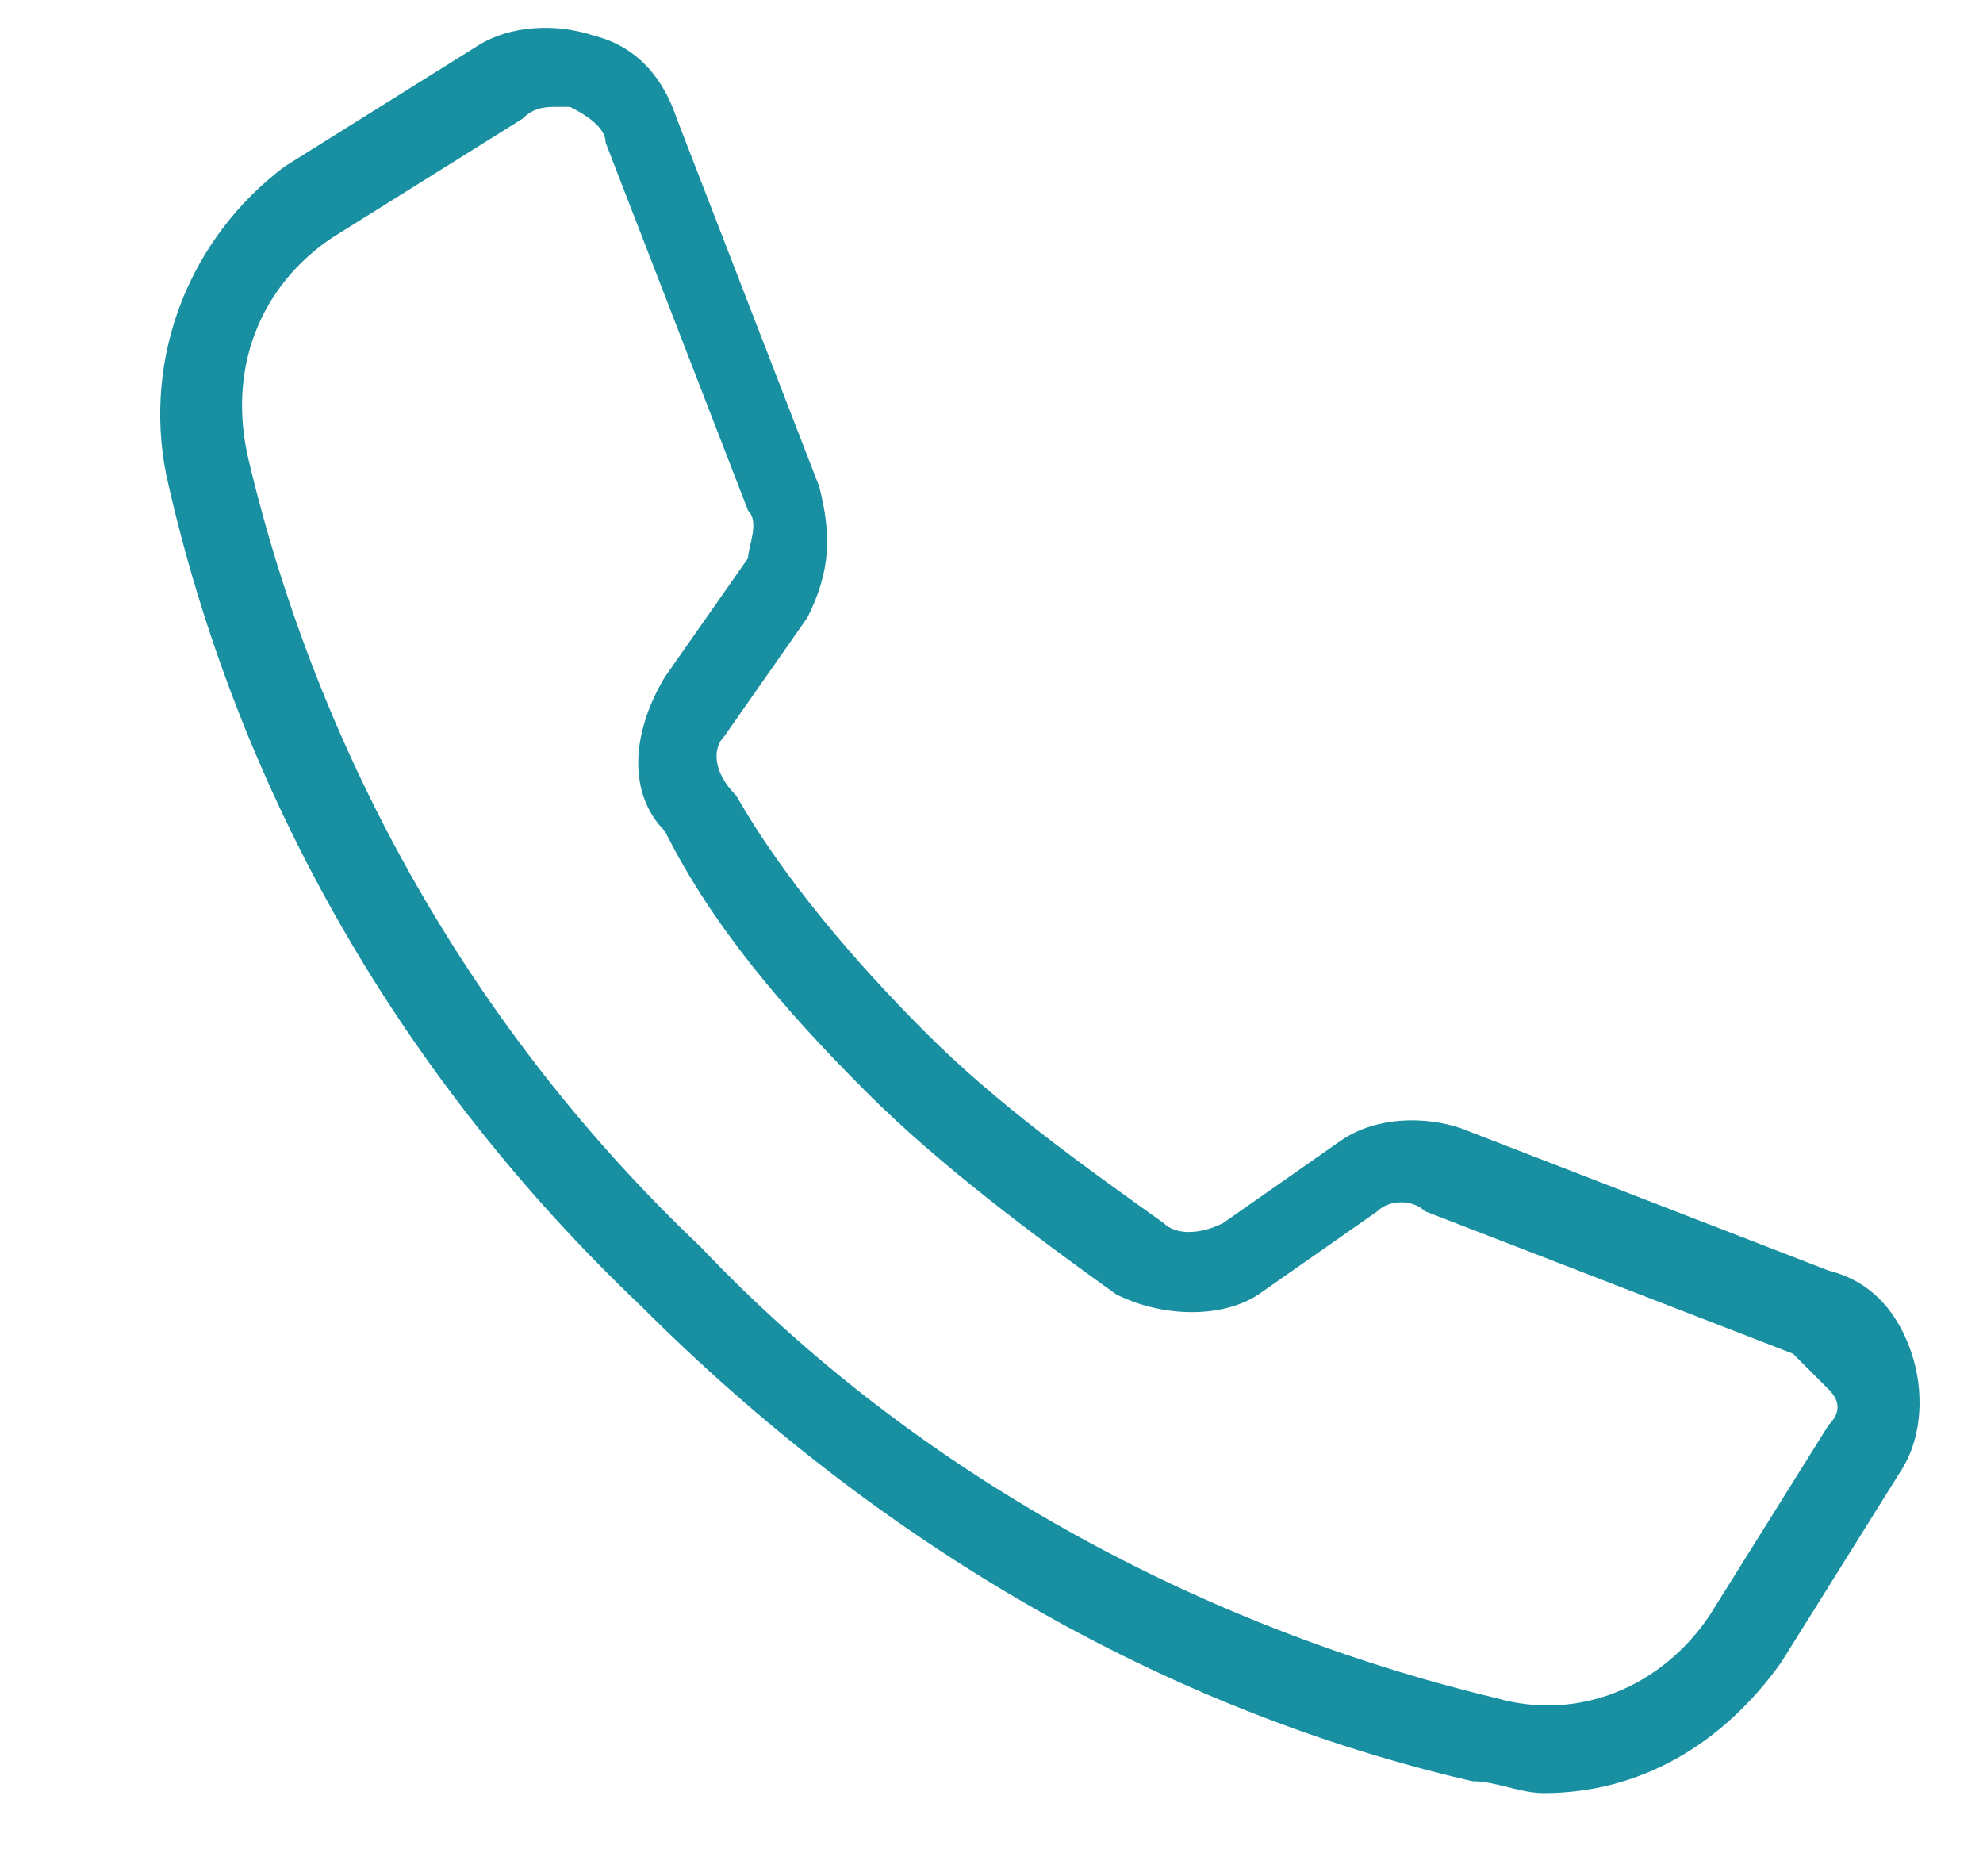 <svg enable-background="new 0 0 16.7 15.8" viewBox="0 0 16.7 15.8" xmlns="http://www.w3.org/2000/svg"><path d="m15.4 10.7-3.1-1.2c-.3-.1-.7-.1-1 .1l-1 .7c-.2.1-.4.1-.5 0-.7-.5-1.4-1-2-1.6-.6-.6-1.2-1.3-1.6-2-.2-.2-.2-.4-.1-.5l.7-1c.2-.4.2-.7.1-1.1l-1.2-3.1c-.1-.3-.3-.6-.7-.7-.3-.1-.7-.1-1 .1l-1.6 1c-.8.6-1.2 1.6-1 2.6.6 2.7 2 5.1 4 7 2 2 4.4 3.4 7 4 .2 0 .4.1.6.1.8 0 1.5-.4 2-1.1l1-1.6c.2-.3.2-.7.1-1s-.3-.6-.7-.7zm0 1.3-1 1.6c-.4.6-1.1.9-1.8.7-2.5-.6-4.9-1.9-6.7-3.8-1.9-1.8-3.2-4.1-3.8-6.6-.2-.8.1-1.5.7-1.9l1.6-1c.1-.1.2-.1.3-.1h.1c.2.1.3.2.3.3l1.2 3.1c.1.1 0 .3 0 .4l-.7 1c-.3.5-.3 1 0 1.3.4.8 1 1.5 1.7 2.2.6.6 1.4 1.2 2.1 1.7.4.2.9.2 1.2 0l1-.7c.1-.1.3-.1.4 0l3.1 1.2.3.3c.1.1.1.2 0 .3z" fill="#1890a1"/></svg>